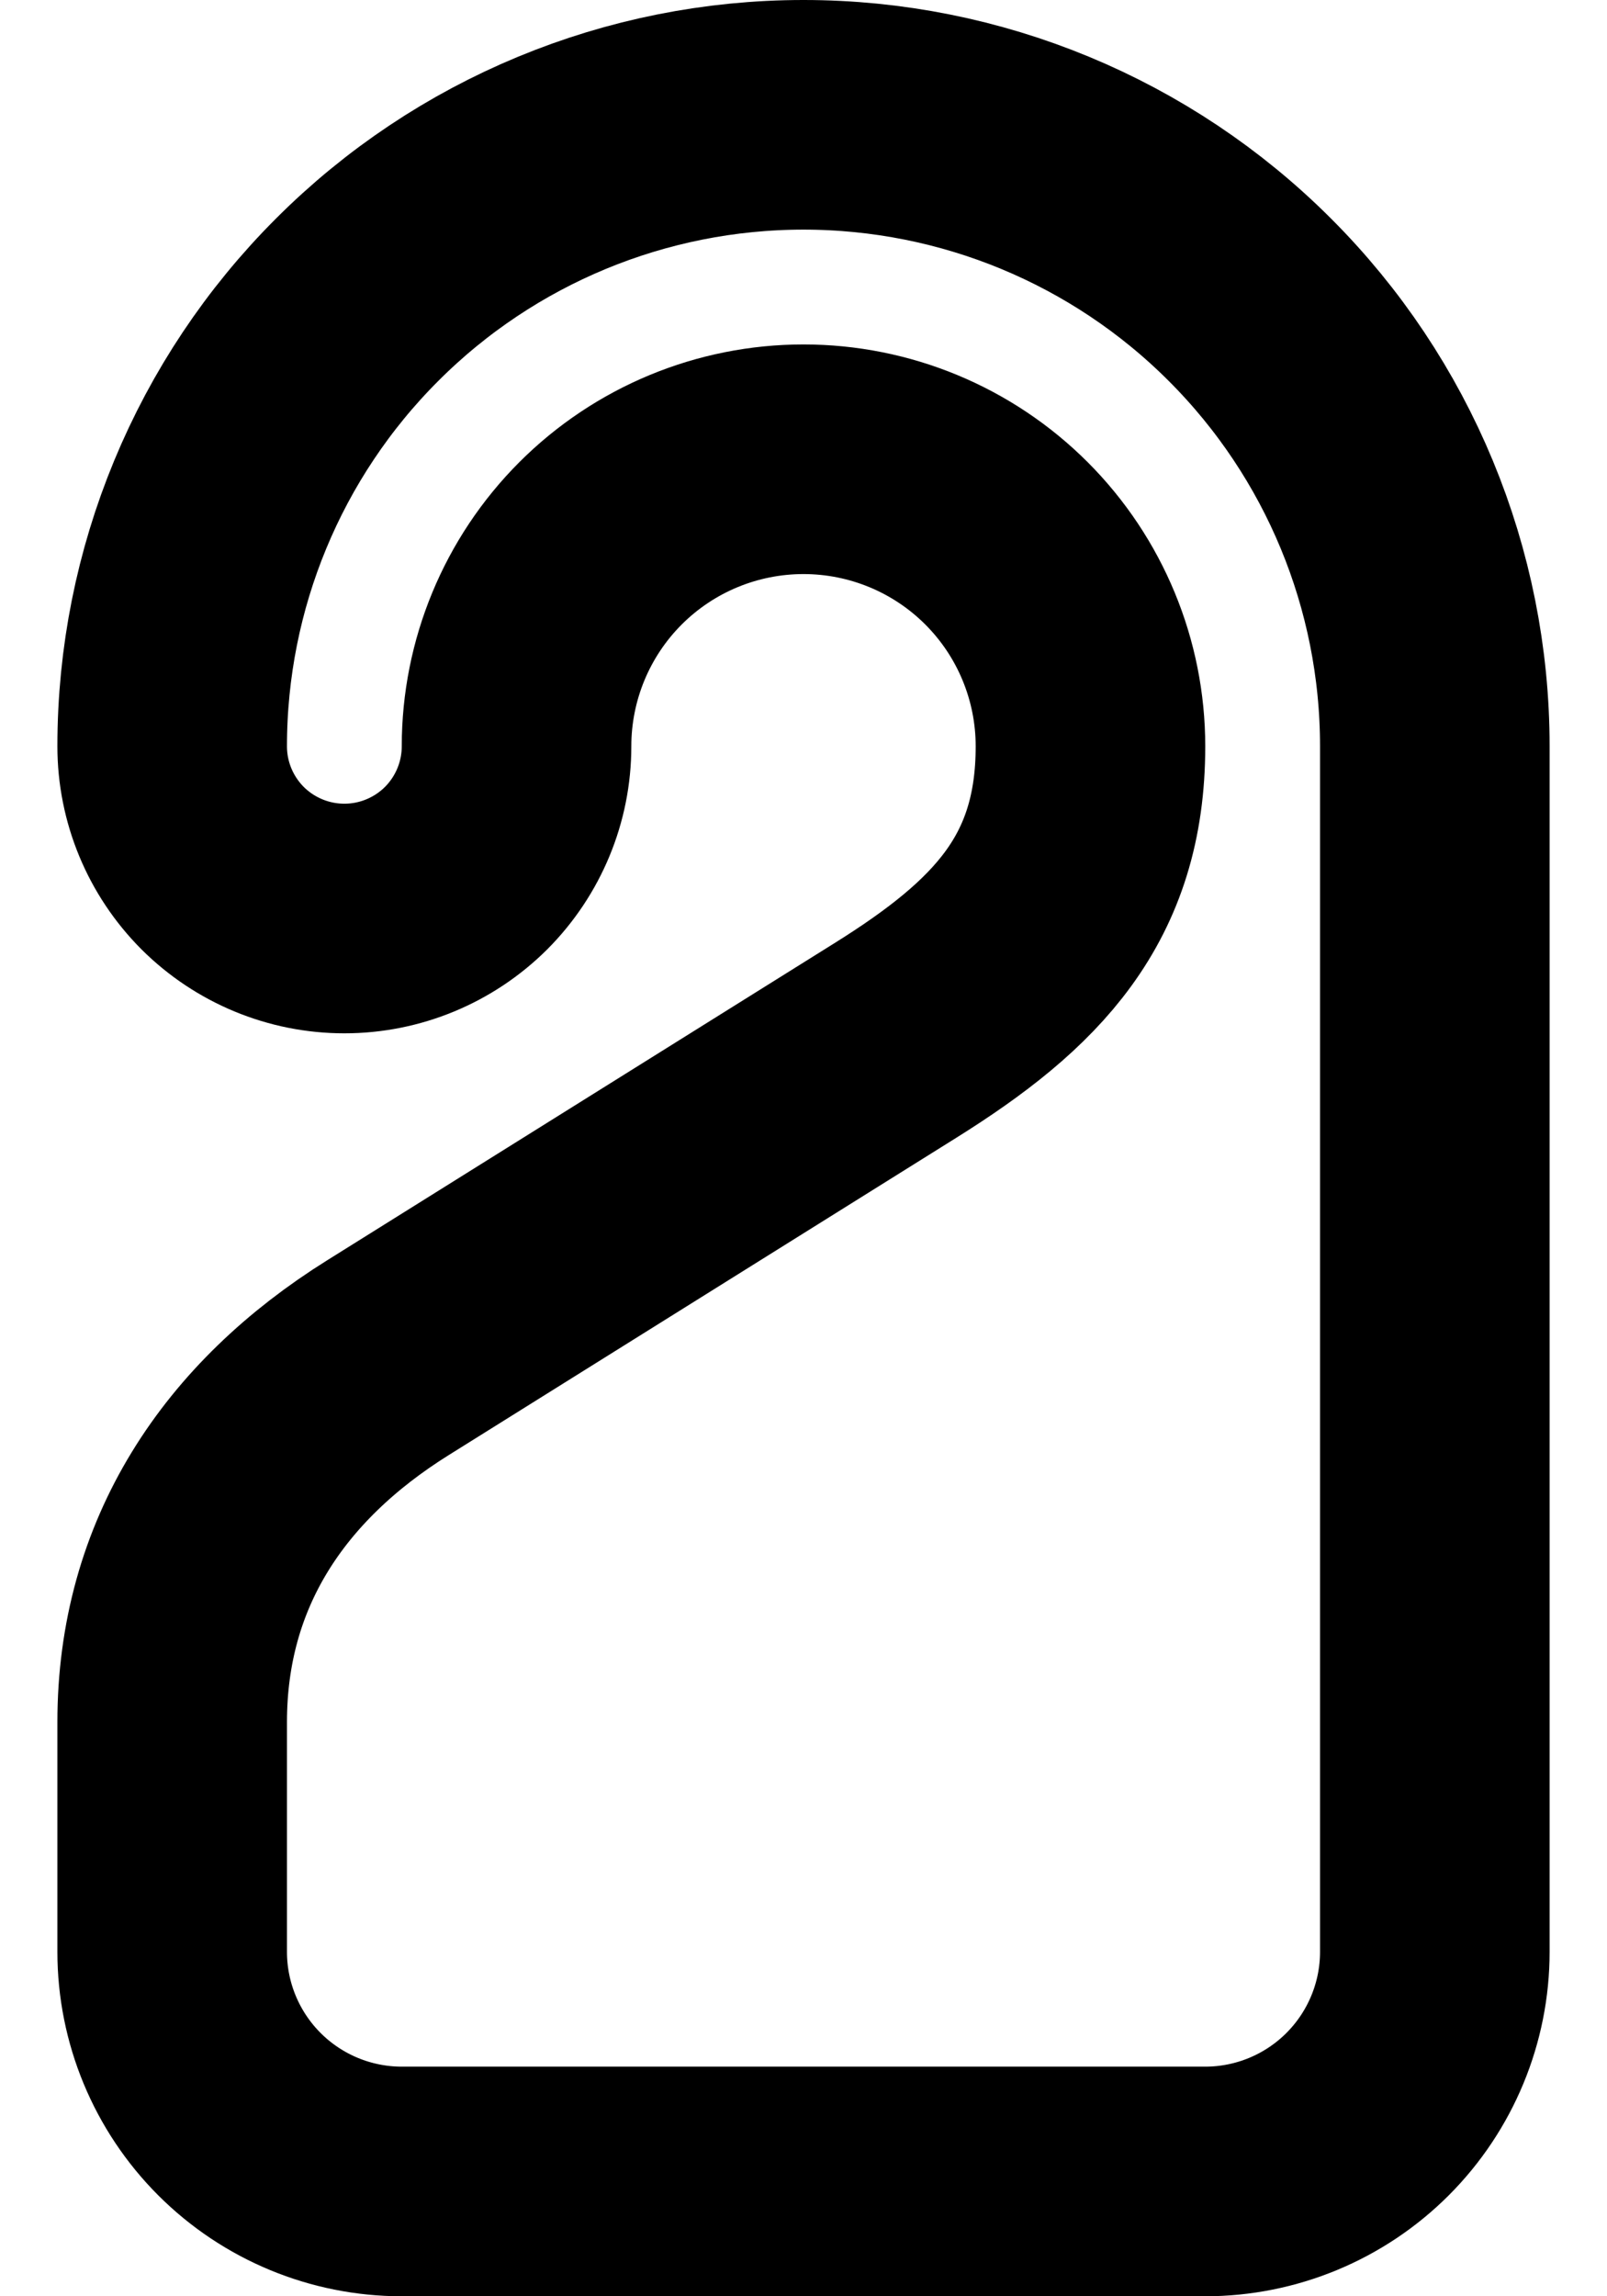 <svg xmlns="http://www.w3.org/2000/svg" width="14" height="20" viewBox="0 0 14 20" fill="none"><path d="M3 8C2.602 8 2.221 7.842 1.939 7.561C1.658 7.279 1.5 6.898 1.5 6.5C1.5 5.041 2.079 3.642 3.111 2.611C4.142 1.579 5.541 1 7 1C8.459 1 9.858 1.579 10.889 2.611C11.921 3.642 12.5 5.041 12.5 6.5V17C12.5 17.53 12.289 18.039 11.914 18.414C11.539 18.789 11.03 19 10.5 19H3.5C2.97 19 2.461 18.789 2.086 18.414C1.711 18.039 1.5 17.53 1.5 17V15C1.5 13.62 2.21 12.556 3.38 11.825L7.804 9.06C8.859 8.4 9.5 7.744 9.5 6.5C9.5 5.837 9.237 5.201 8.768 4.732C8.299 4.263 7.663 4 7 4C6.337 4 5.701 4.263 5.232 4.732C4.763 5.201 4.5 5.837 4.5 6.5C4.5 6.898 4.342 7.279 4.061 7.561C3.779 7.842 3.398 8 3 8Z" stroke="black" stroke-width="2" stroke-linecap="round" stroke-linejoin="round"></path></svg>